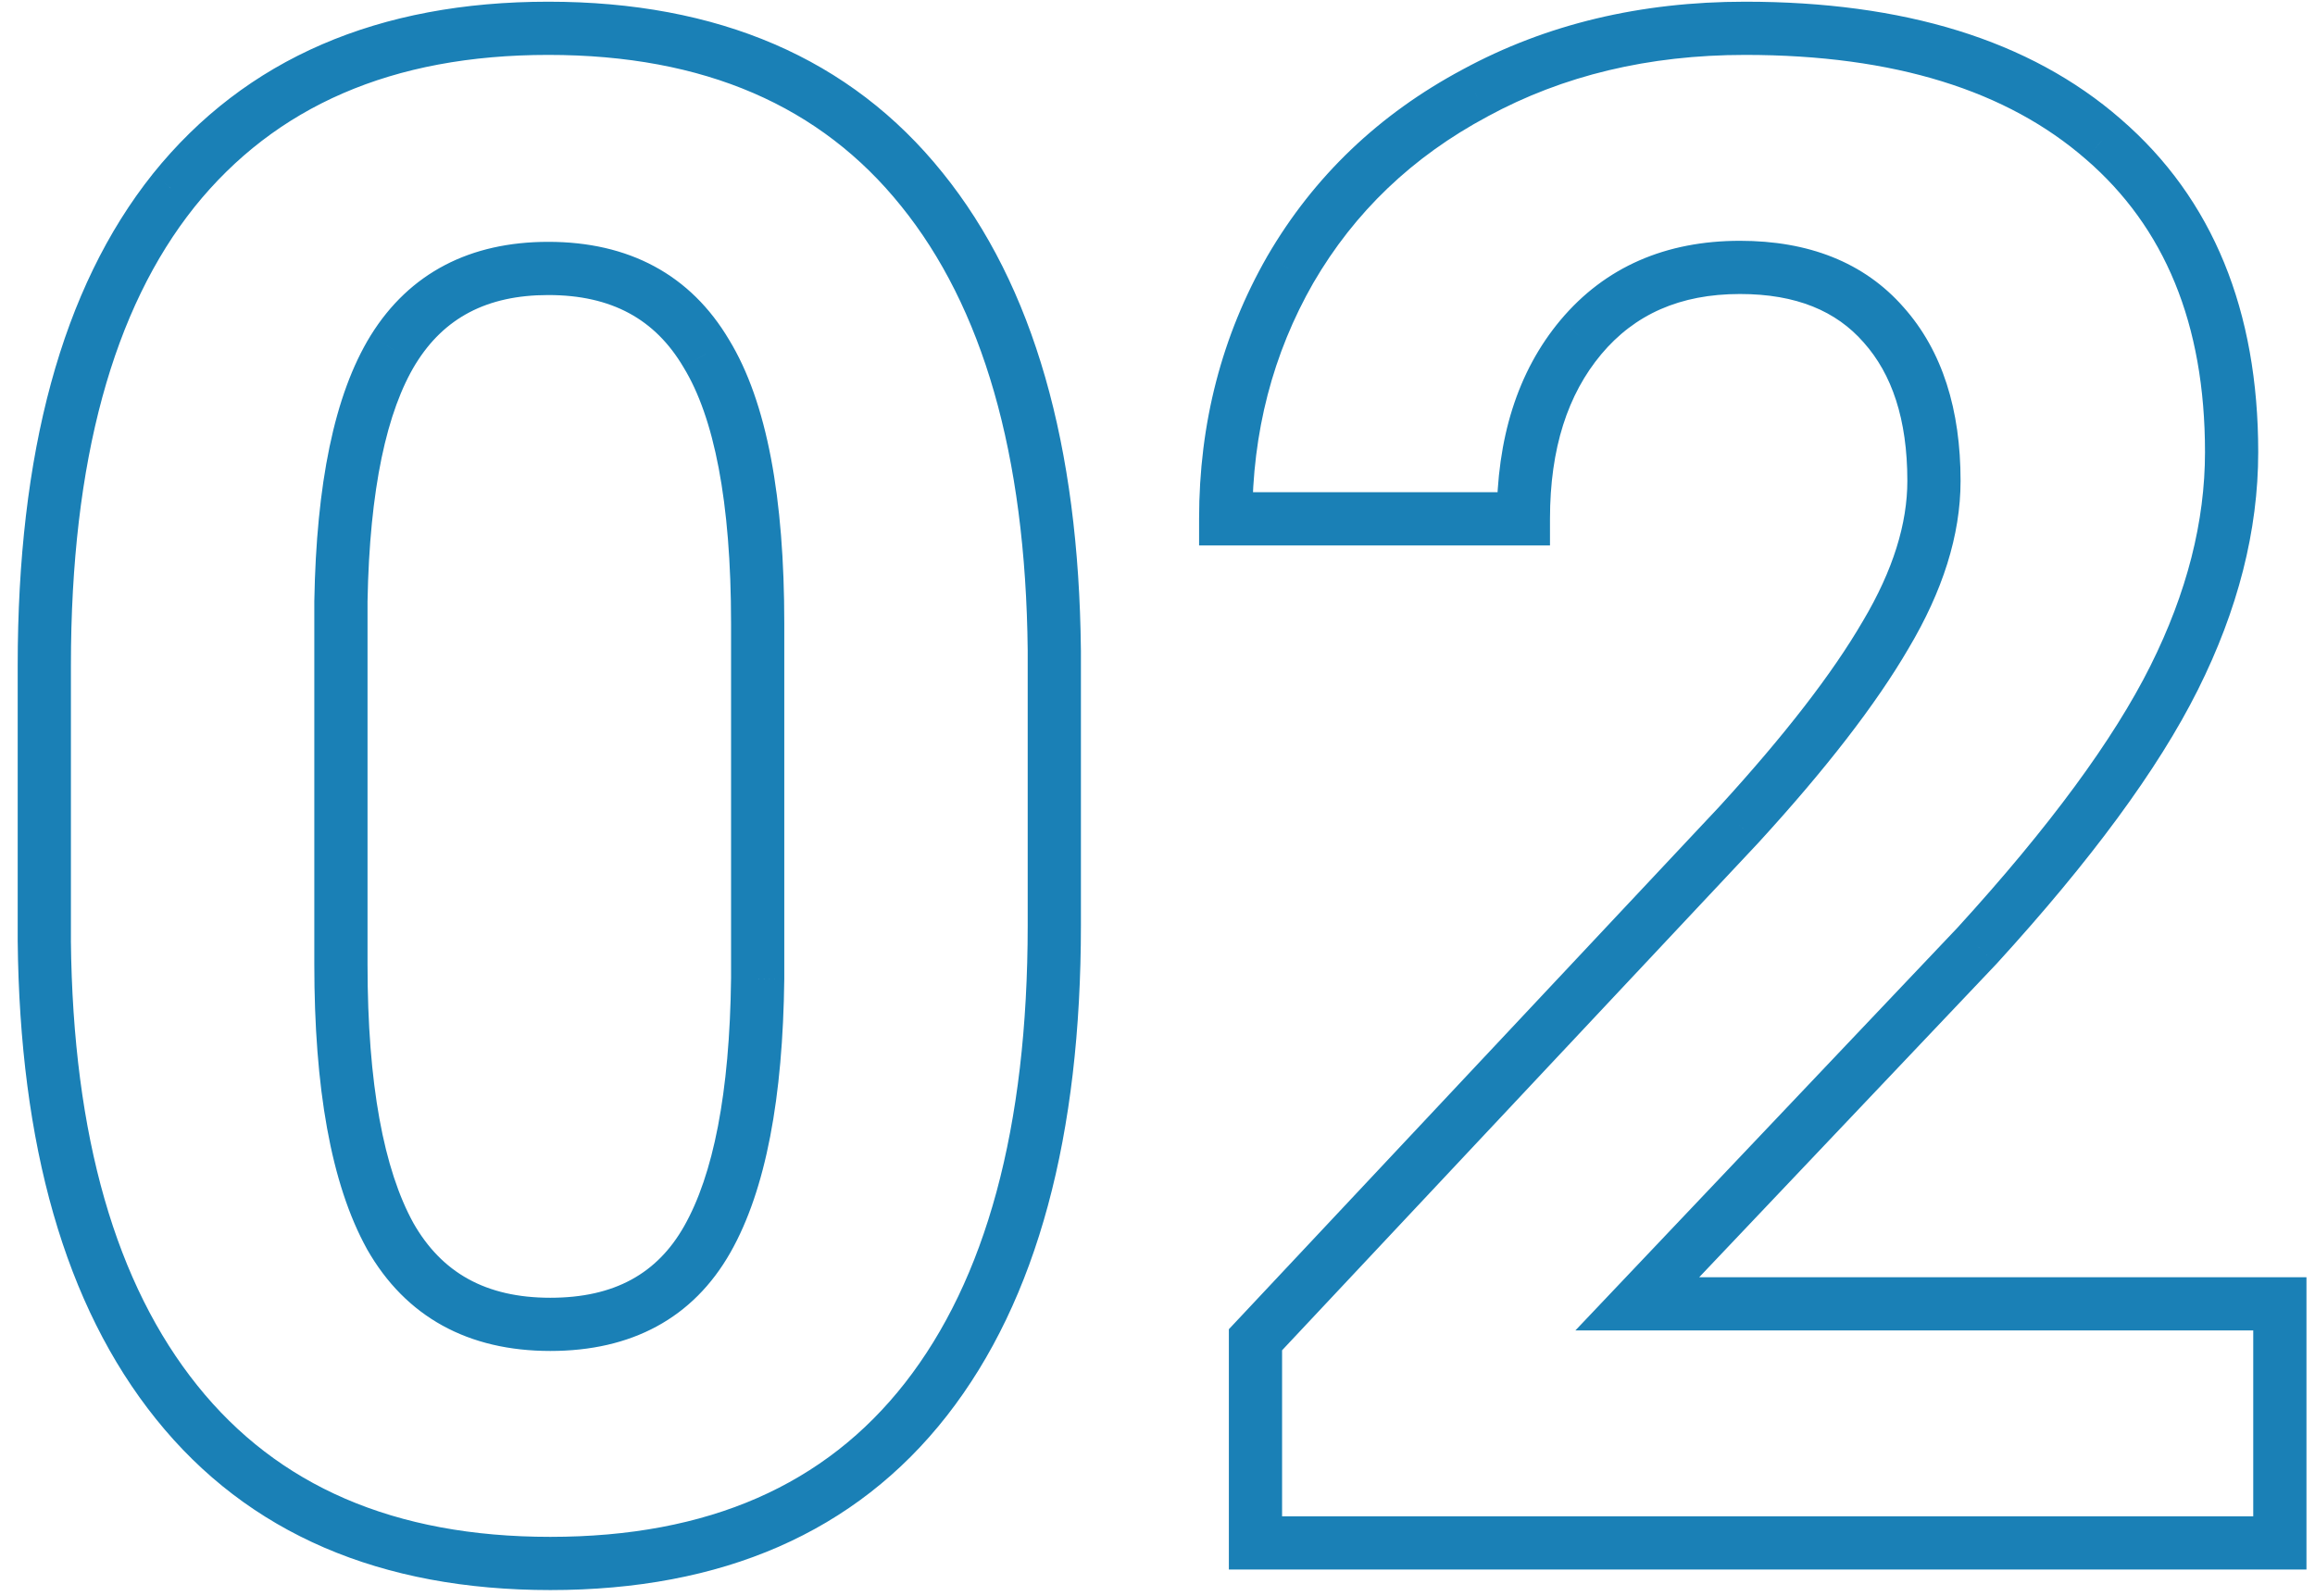 <svg width="87" height="60" viewBox="0 0 87 60" fill="none" xmlns="http://www.w3.org/2000/svg">
<path d="M34.8 52.6L35.588 53.215L34.8 52.6ZM1.665 35.357H0.664L0.665 35.367L1.665 35.357ZM6.525 7.159L5.745 6.533L5.743 6.536L6.525 7.159ZM34.645 7.121L33.866 7.747L33.868 7.749L34.645 7.121ZM39.622 24.44H40.622L40.621 24.43L39.622 24.44ZM26.545 13.293L25.684 13.801L25.687 13.807L25.691 13.813L26.545 13.293ZM14.78 13.138L13.93 12.611L13.928 12.614L14.78 13.138ZM12.812 22.589L11.813 22.571L11.812 22.58V22.589H12.812ZM14.664 46.466L13.788 46.949L13.795 46.961L14.664 46.466ZM26.584 46.582L25.713 46.089L26.584 46.582ZM28.474 36.784L29.474 36.796V36.784H28.474ZM38.622 34.778C38.622 42.426 37.036 48.113 34.012 51.984L35.588 53.215C38.992 48.857 40.622 42.663 40.622 34.778H38.622ZM34.012 51.984C31.023 55.809 26.636 57.772 20.682 57.772V59.772C27.123 59.772 32.147 57.619 35.588 53.215L34.012 51.984ZM20.682 57.772C14.803 57.772 10.435 55.846 7.421 52.089L5.861 53.341C9.326 57.659 14.32 59.772 20.682 59.772V57.772ZM7.421 52.089C4.372 48.291 2.74 42.756 2.664 35.347L0.665 35.367C0.743 43.027 2.429 49.065 5.861 53.341L7.421 52.089ZM2.665 35.357V25.019H0.665V35.357H2.665ZM2.665 25.019C2.665 17.292 4.264 11.598 7.307 7.783L5.743 6.536C2.306 10.846 0.665 17.059 0.665 25.019H2.665ZM7.304 7.786C10.346 4.001 14.728 2.064 20.605 2.064V0.064C14.24 0.064 9.235 2.191 5.745 6.533L7.304 7.786ZM20.605 2.064C26.483 2.064 30.851 3.99 33.866 7.747L35.425 6.495C31.96 2.177 26.966 0.064 20.605 0.064V2.064ZM33.868 7.749C36.914 11.521 38.546 17.041 38.622 24.451L40.621 24.43C40.543 16.771 38.857 10.744 35.423 6.492L33.868 7.749ZM38.622 24.44V34.778H40.622V24.44H38.622ZM29.474 23.438C29.474 18.736 28.832 15.123 27.399 12.772L25.691 13.813C26.829 15.679 27.474 18.829 27.474 23.438H29.474ZM27.406 12.784C25.947 10.313 23.62 9.091 20.605 9.091V11.091C22.989 11.091 24.622 12.003 25.684 13.801L27.406 12.784ZM20.605 9.091C17.676 9.091 15.393 10.253 13.93 12.611L15.63 13.665C16.687 11.96 18.287 11.091 20.605 11.091V9.091ZM13.928 12.614C12.551 14.852 11.891 18.223 11.813 22.571L13.812 22.607C13.889 18.365 14.54 15.436 15.631 13.662L13.928 12.614ZM11.812 22.589V36.244H13.812V22.589H11.812ZM11.812 36.244C11.812 40.876 12.431 44.489 13.789 46.949L15.54 45.983C14.428 43.969 13.812 40.767 13.812 36.244H11.812ZM13.795 46.961C15.25 49.515 17.606 50.784 20.682 50.784V48.784C18.254 48.784 16.598 47.841 15.533 45.971L13.795 46.961ZM20.682 50.784C23.719 50.784 26.045 49.563 27.454 47.075L25.713 46.089C24.705 47.87 23.096 48.784 20.682 48.784V50.784ZM27.454 47.075C28.788 44.719 29.422 41.248 29.474 36.796L27.474 36.773C27.423 41.116 26.796 44.177 25.713 46.089L27.454 47.075ZM29.474 36.784V23.438H27.474V36.784H29.474ZM85.679 58V59H86.679V58H85.679ZM47.182 58H46.182V59H47.182V58ZM47.182 50.362L46.453 49.678L46.182 49.967V50.362H47.182ZM65.351 30.998L66.08 31.682L66.088 31.673L65.351 30.998ZM70.867 23.862L70.007 23.351L70.002 23.359L70.867 23.862ZM70.79 12.212L70.037 12.871L70.043 12.878L70.79 12.212ZM59.41 12.675L58.644 12.033L58.643 12.034L59.41 12.675ZM57.25 19.503V20.503H58.25V19.503H57.25ZM46.063 19.503H45.063V20.503H46.063V19.503ZM48.494 10.129L47.629 9.626L47.626 9.632L48.494 10.129ZM55.437 3.495L55.908 4.377L55.914 4.373L55.437 3.495ZM79.044 5.23L78.388 5.985L78.391 5.987L79.044 5.23ZM81.706 25.482L82.6 25.929L81.706 25.482ZM74.3 35.55L75.025 36.238L75.032 36.231L75.038 36.224L74.3 35.55ZM61.532 49.012L60.806 48.324L59.205 50.012H61.532V49.012ZM85.679 49.012H86.679V48.012H85.679V49.012ZM85.679 57H47.182V59H85.679V57ZM48.182 58V50.362H46.182V58H48.182ZM47.911 51.047L66.08 31.682L64.621 30.314L46.453 49.678L47.911 51.047ZM66.088 31.673C68.607 28.921 70.498 26.483 71.731 24.365L70.002 23.359C68.87 25.304 67.083 27.623 64.613 30.323L66.088 31.673ZM71.726 24.373C73 22.232 73.68 20.127 73.68 18.076H71.68C71.68 19.676 71.15 21.429 70.007 23.351L71.726 24.373ZM73.68 18.076C73.68 15.415 73.005 13.196 71.536 11.547L70.043 12.878C71.094 14.057 71.68 15.747 71.68 18.076H73.68ZM71.542 11.554C70.05 9.849 67.948 9.052 65.389 9.052V11.052C67.511 11.052 69.008 11.695 70.037 12.871L71.542 11.554ZM65.389 9.052C62.608 9.052 60.321 10.032 58.644 12.033L60.176 13.318C61.431 11.821 63.13 11.052 65.389 11.052V9.052ZM58.643 12.034C57.017 13.98 56.25 16.502 56.25 19.503H58.25C58.25 16.846 58.923 14.817 60.177 13.317L58.643 12.034ZM57.25 18.503H46.063V20.503H57.25V18.503ZM47.063 19.503C47.063 16.248 47.832 13.296 49.361 10.626L47.626 9.632C45.915 12.62 45.063 15.917 45.063 19.503H47.063ZM49.358 10.632C50.907 7.969 53.083 5.887 55.908 4.377L54.966 2.613C51.825 4.291 49.372 6.632 47.629 9.627L49.358 10.632ZM55.914 4.373C58.735 2.842 61.949 2.064 65.582 2.064V0.064C61.654 0.064 58.105 0.907 54.96 2.616L55.914 4.373ZM65.582 2.064C71.216 2.064 75.439 3.416 78.388 5.985L79.701 4.476C76.273 1.49 71.52 0.064 65.582 0.064V2.064ZM78.391 5.987C81.343 8.538 82.866 12.159 82.866 16.996H84.866C84.866 11.7 83.175 7.478 79.698 4.474L78.391 5.987ZM82.866 16.996C82.866 19.595 82.193 22.271 80.812 25.035L82.6 25.929C84.099 22.932 84.866 19.951 84.866 16.996H82.866ZM80.812 25.035C79.43 27.798 77.029 31.076 73.561 34.876L75.038 36.224C78.565 32.36 81.102 28.926 82.6 25.929L80.812 25.035ZM73.574 34.862L60.806 48.324L62.257 49.7L75.025 36.238L73.574 34.862ZM61.532 50.012H85.679V48.012H61.532V50.012ZM84.679 49.012V58H86.679V49.012H84.679Z" fill="#1A80B6"/>
</svg>
